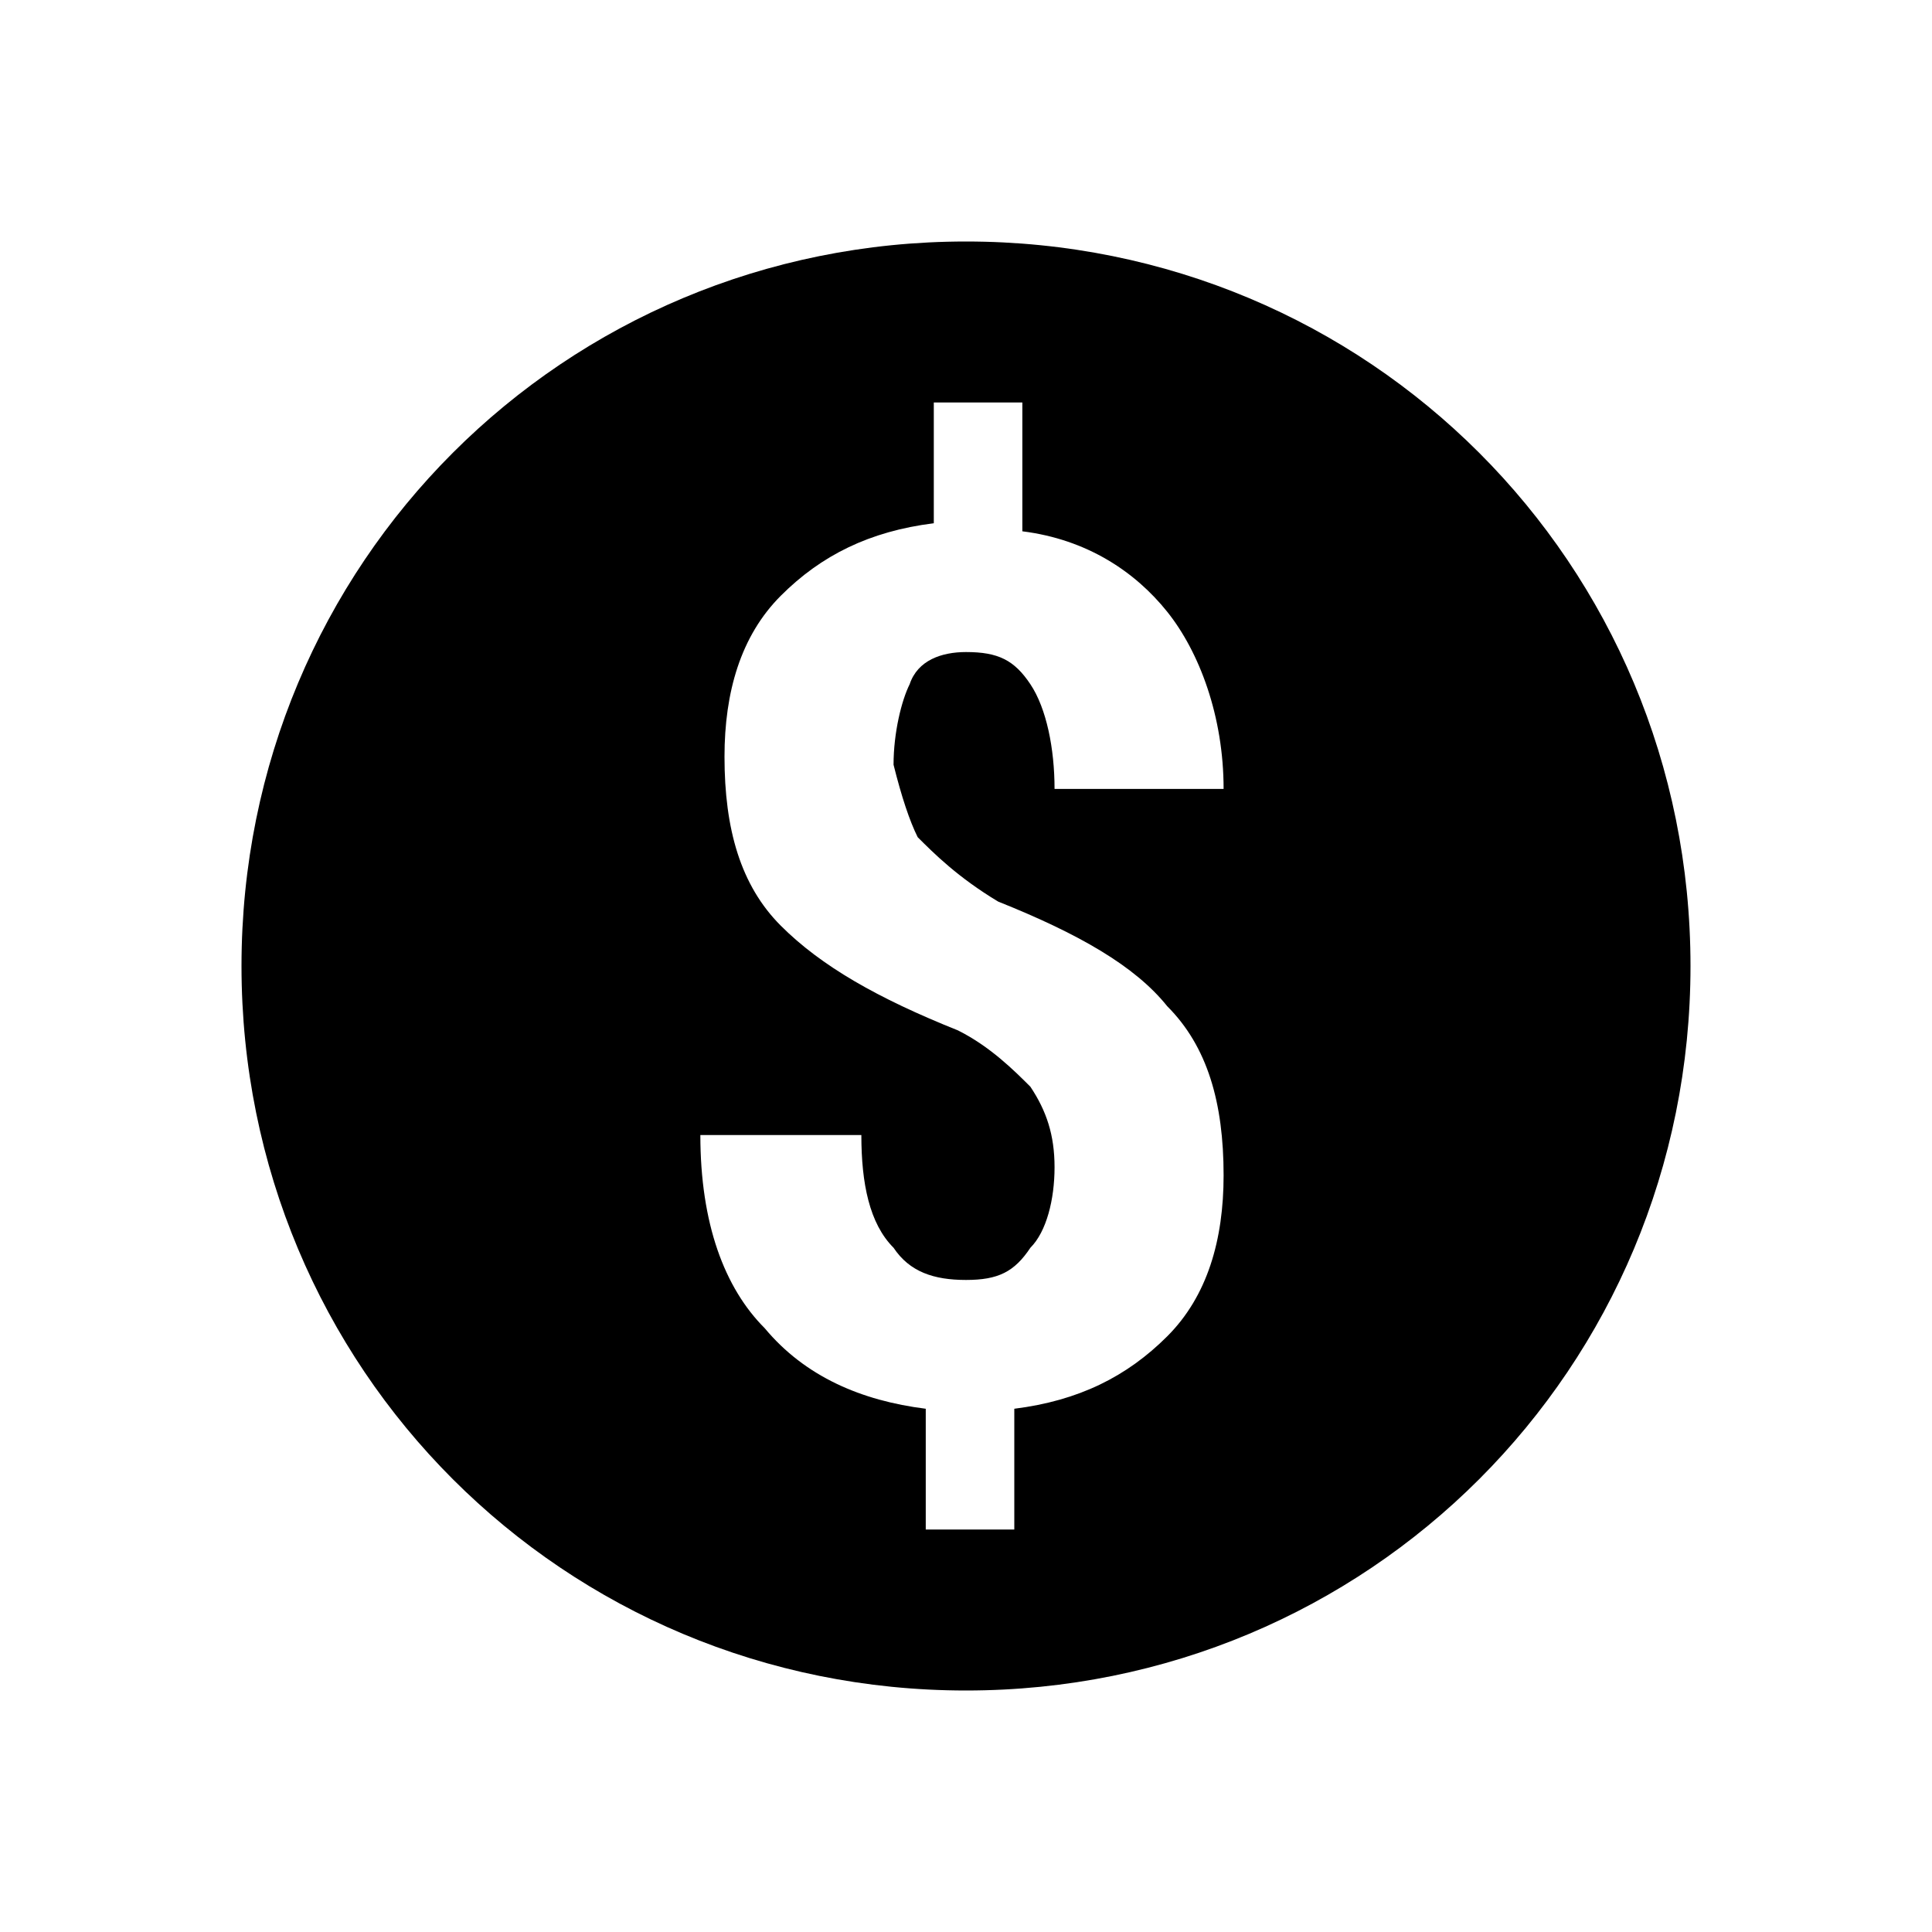 <?xml version="1.0"?>
<svg xmlns="http://www.w3.org/2000/svg" version="1" viewBox="0 0 24 24" enable-background="new 0 0 24 24">
    <path d="M12,3c-5,0-9,4-9,9s4,9,9,9s9-4,9-9S17,3,12,3z M11.4,10.4c0.2,0.2,0.5,0.5,1,0.8c1,0.4,1.7,0.8,2.1,1.3 c0.5,0.5,0.7,1.2,0.7,2.1c0,0.8-0.2,1.5-0.7,2c-0.5,0.5-1.1,0.8-1.9,0.9V19h-1.1v-1.5c-0.8-0.1-1.5-0.4-2-1 c-0.5-0.5-0.8-1.3-0.8-2.4l0,0h2c0,0.6,0.1,1.1,0.4,1.4c0.2,0.3,0.5,0.4,0.9,0.4c0.4,0,0.6-0.1,0.8-0.4c0.2-0.2,0.3-0.6,0.3-1 c0-0.4-0.1-0.7-0.3-1c-0.2-0.2-0.5-0.5-0.9-0.7c-1-0.4-1.7-0.8-2.2-1.3c-0.5-0.5-0.7-1.2-0.7-2.1c0-0.8,0.2-1.5,0.7-2 c0.5-0.5,1.1-0.8,1.9-0.9V5h1.1v1.6c0.8,0.1,1.4,0.5,1.8,1s0.7,1.3,0.7,2.2h-2.1c0-0.5-0.1-1-0.3-1.3s-0.4-0.4-0.8-0.4 c-0.3,0-0.6,0.1-0.7,0.4c-0.1,0.2-0.2,0.6-0.2,1C11.2,9.9,11.3,10.2,11.4,10.4z"/>
</svg>
